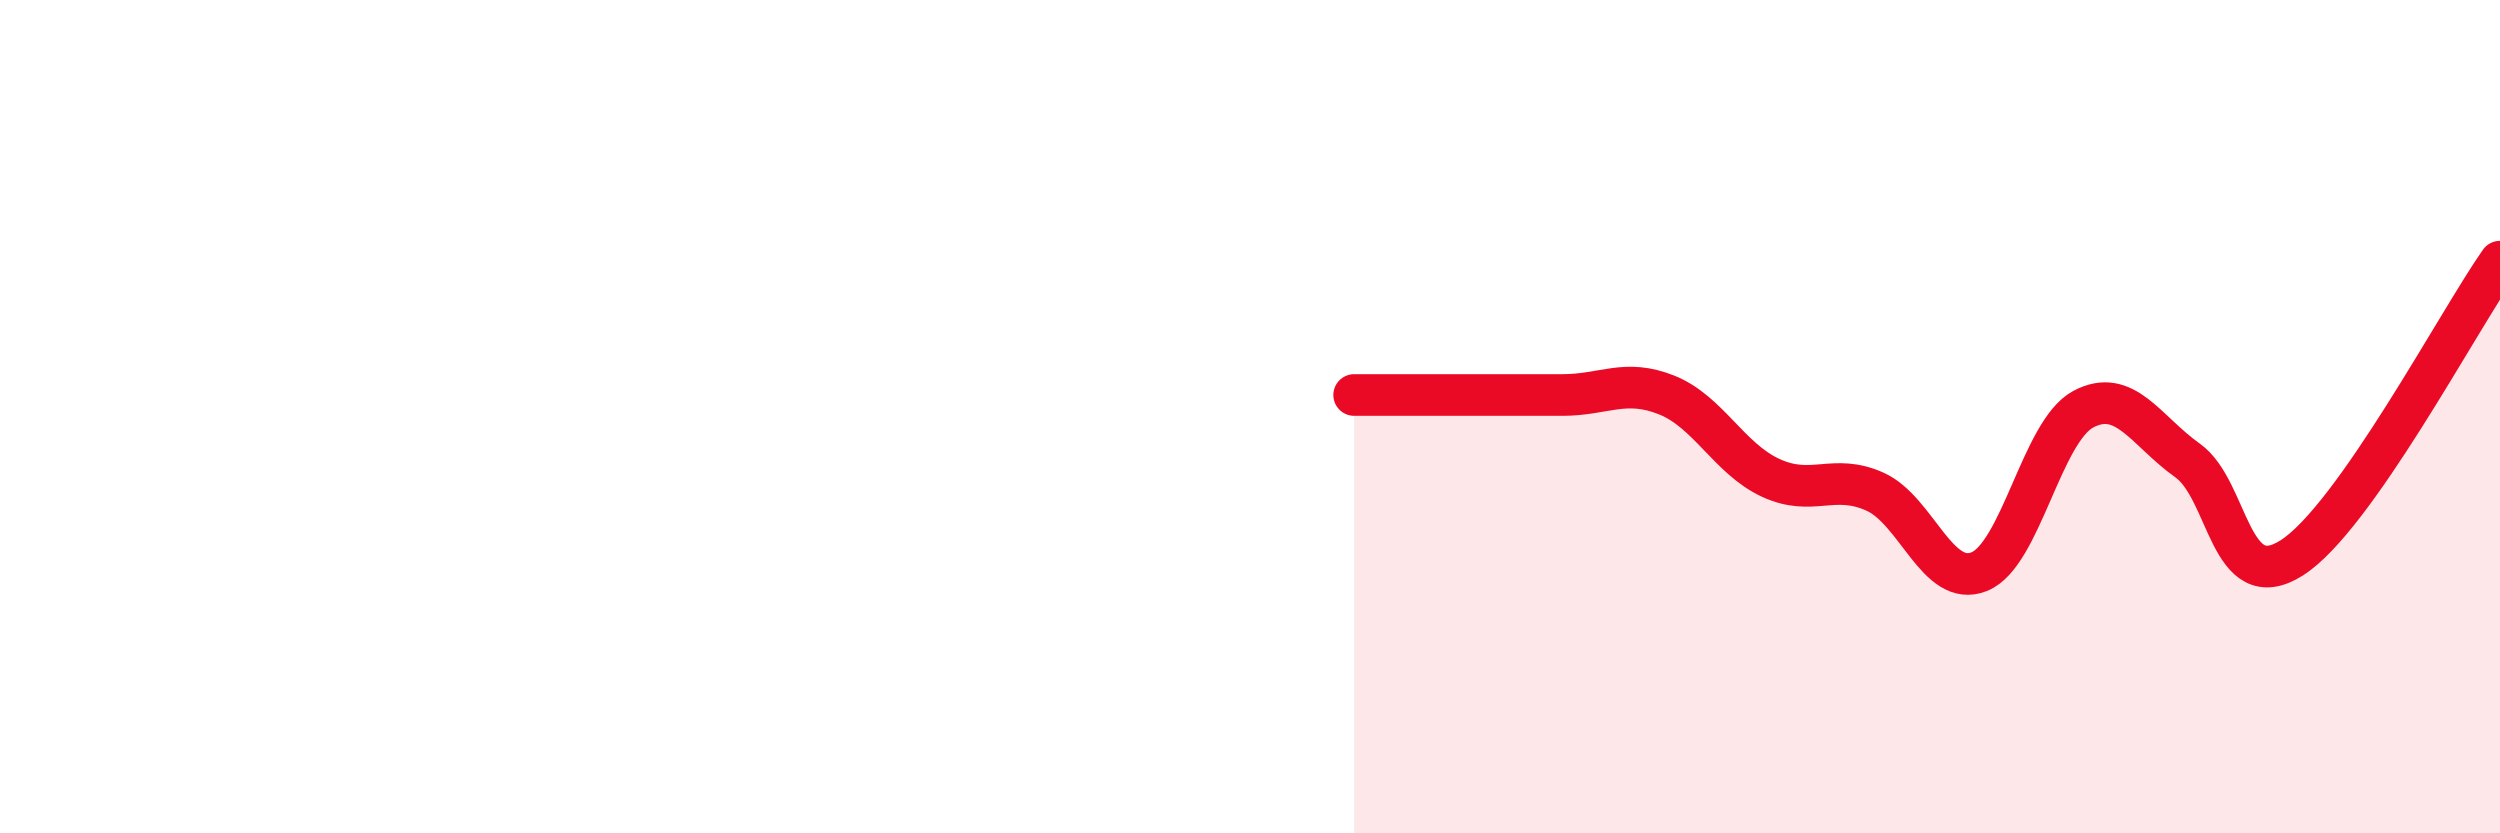
    <svg width="60" height="20" viewBox="0 0 60 20" xmlns="http://www.w3.org/2000/svg">
      <path
        d="M 32.5,9.48 C 33,9.48 34,9.48 35,9.48 C 36,9.48 36.5,9.48 37.5,9.48 C 38.5,9.48 39,9.08 40,9.48 C 41,9.88 41.5,11.01 42.5,11.47 C 43.5,11.93 44,11.35 45,11.8 C 46,12.25 46.5,14.12 47.5,13.72 C 48.5,13.32 49,10.35 50,9.82 C 51,9.29 51.5,10.34 52.5,11.05 C 53.5,11.76 53.5,14.34 55,13.39 C 56.5,12.44 59,7.7 60,6.28L60 20L32.5 20Z"
        fill="#EB0A25"
        opacity="0.1"
        stroke-linecap="round"
        stroke-linejoin="round"
      />
      <path
        d="M 32.5,9.48 C 33,9.48 34,9.48 35,9.48 C 36,9.48 36.5,9.48 37.5,9.48 C 38.5,9.48 39,9.08 40,9.48 C 41,9.88 41.5,11.01 42.5,11.47 C 43.5,11.93 44,11.35 45,11.8 C 46,12.25 46.5,14.12 47.5,13.72 C 48.5,13.32 49,10.35 50,9.82 C 51,9.29 51.5,10.34 52.5,11.05 C 53.5,11.76 53.5,14.34 55,13.39 C 56.5,12.44 59,7.7 60,6.28"
        stroke="#EB0A25"
        stroke-width="1"
        fill="none"
        stroke-linecap="round"
        stroke-linejoin="round"
      />
    </svg>
  